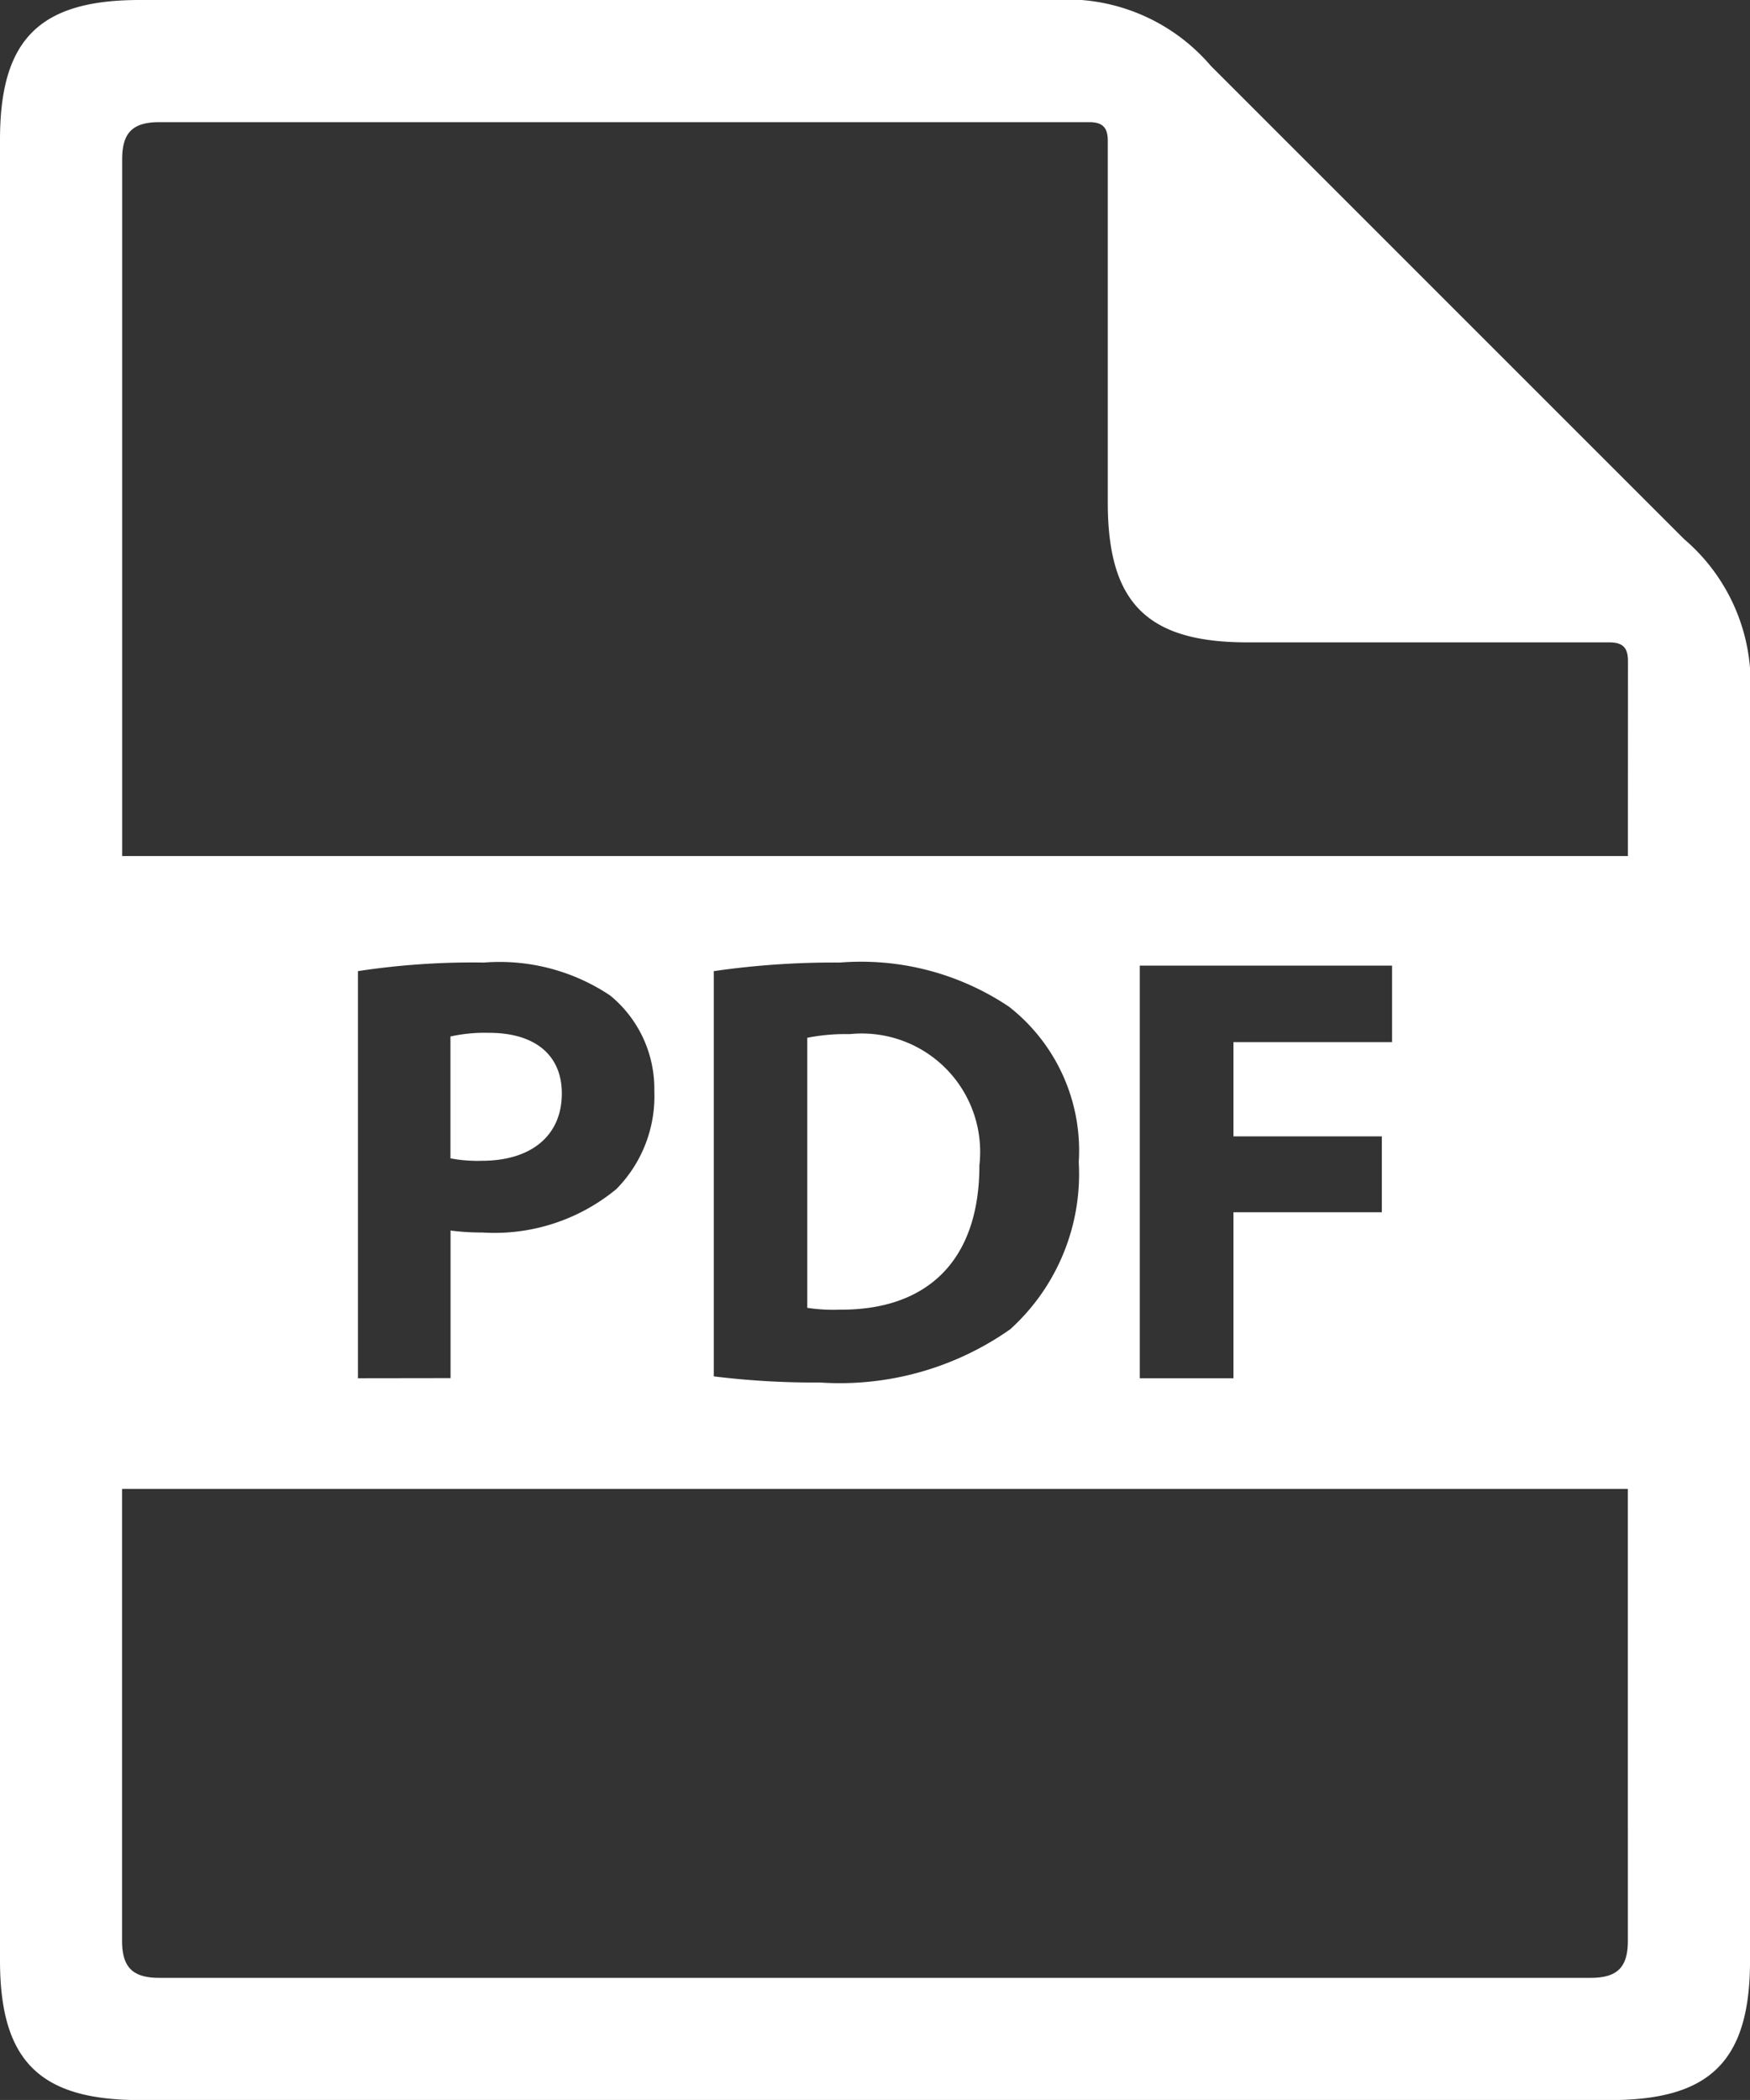 <svg xmlns="http://www.w3.org/2000/svg" width="52.619" height="63.142" viewBox="0 0 52.619 63.142">
  <rect x="0" y="0" width="52.619" height="63.142" fill="#333333" stroke="none"/>
  <g id="Gruppe_2013" data-name="Gruppe 2013" transform="translate(-12.5 95)">
    <path id="Pfad_900" data-name="Pfad 900" d="M48.369-50.68a5.894,5.894,0,0,0-1.272.11l0,8.12a5.19,5.19,0,0,0,.976.055c2.54.019,4.2-1.381,4.2-4.347a3.558,3.558,0,0,0-3.9-3.938Z" transform="translate(-10.324 -13.226)" fill="#fff"/>
    <path id="Pfad_901" data-name="Pfad 901" d="M35.154-48.912c0-1.143-.792-1.823-2.19-1.823a4.815,4.815,0,0,0-1.159.11v3.664a4.314,4.314,0,0,0,.94.074c1.488,0,2.409-.754,2.409-2.025Z" transform="translate(-5.761 -13.21)" fill="#fff"/>
    <path id="Pfad_902" data-name="Pfad 902" d="M48.906-93.021A5.7,5.7,0,0,0,44.126-95H16.7c-3.015,0-4.2,1.184-4.2,4.2v54.745c0,3.015,1.184,4.2,4.2,4.2H60.92c3.015,0,4.2-1.184,4.2-4.2V-74.01a5.691,5.691,0,0,0-1.979-4.777ZM61.447-36.648c0,.8-.315,1.118-1.121,1.118H17.291c-.8,0-1.121-.315-1.121-1.118l0-13.582H61.446ZM23.262-53.559V-65.8a22.9,22.9,0,0,1,3.793-.258,5.974,5.974,0,0,1,3.793.992,3.627,3.627,0,0,1,1.326,2.872,3.974,3.974,0,0,1-1.14,2.946A5.755,5.755,0,0,1,27-57.941,7.268,7.268,0,0,1,26.047-58v4.437Zm10.7-.055V-65.8a25.194,25.194,0,0,1,3.793-.258,7.986,7.986,0,0,1,5.081,1.326,5.491,5.491,0,0,1,2.1,4.675,6.3,6.3,0,0,1-2.061,5.026,8.911,8.911,0,0,1-5.725,1.6,24.632,24.632,0,0,1-3.187-.184Zm20.086-7.219v2.283H49.588v4.991H46.771V-65.966h7.586v2.3H49.588v2.834h4.456Zm7.4-8.427H16.173V-90.209c0-.8.315-1.118,1.121-1.118H45.25c.4,0,.559.159.559.559v10.883c0,3.015,1.184,4.2,4.2,4.2H60.891c.4,0,.559.159.559.559Z" transform="translate(0)" fill="#fff"/>
  </g>
</svg>
